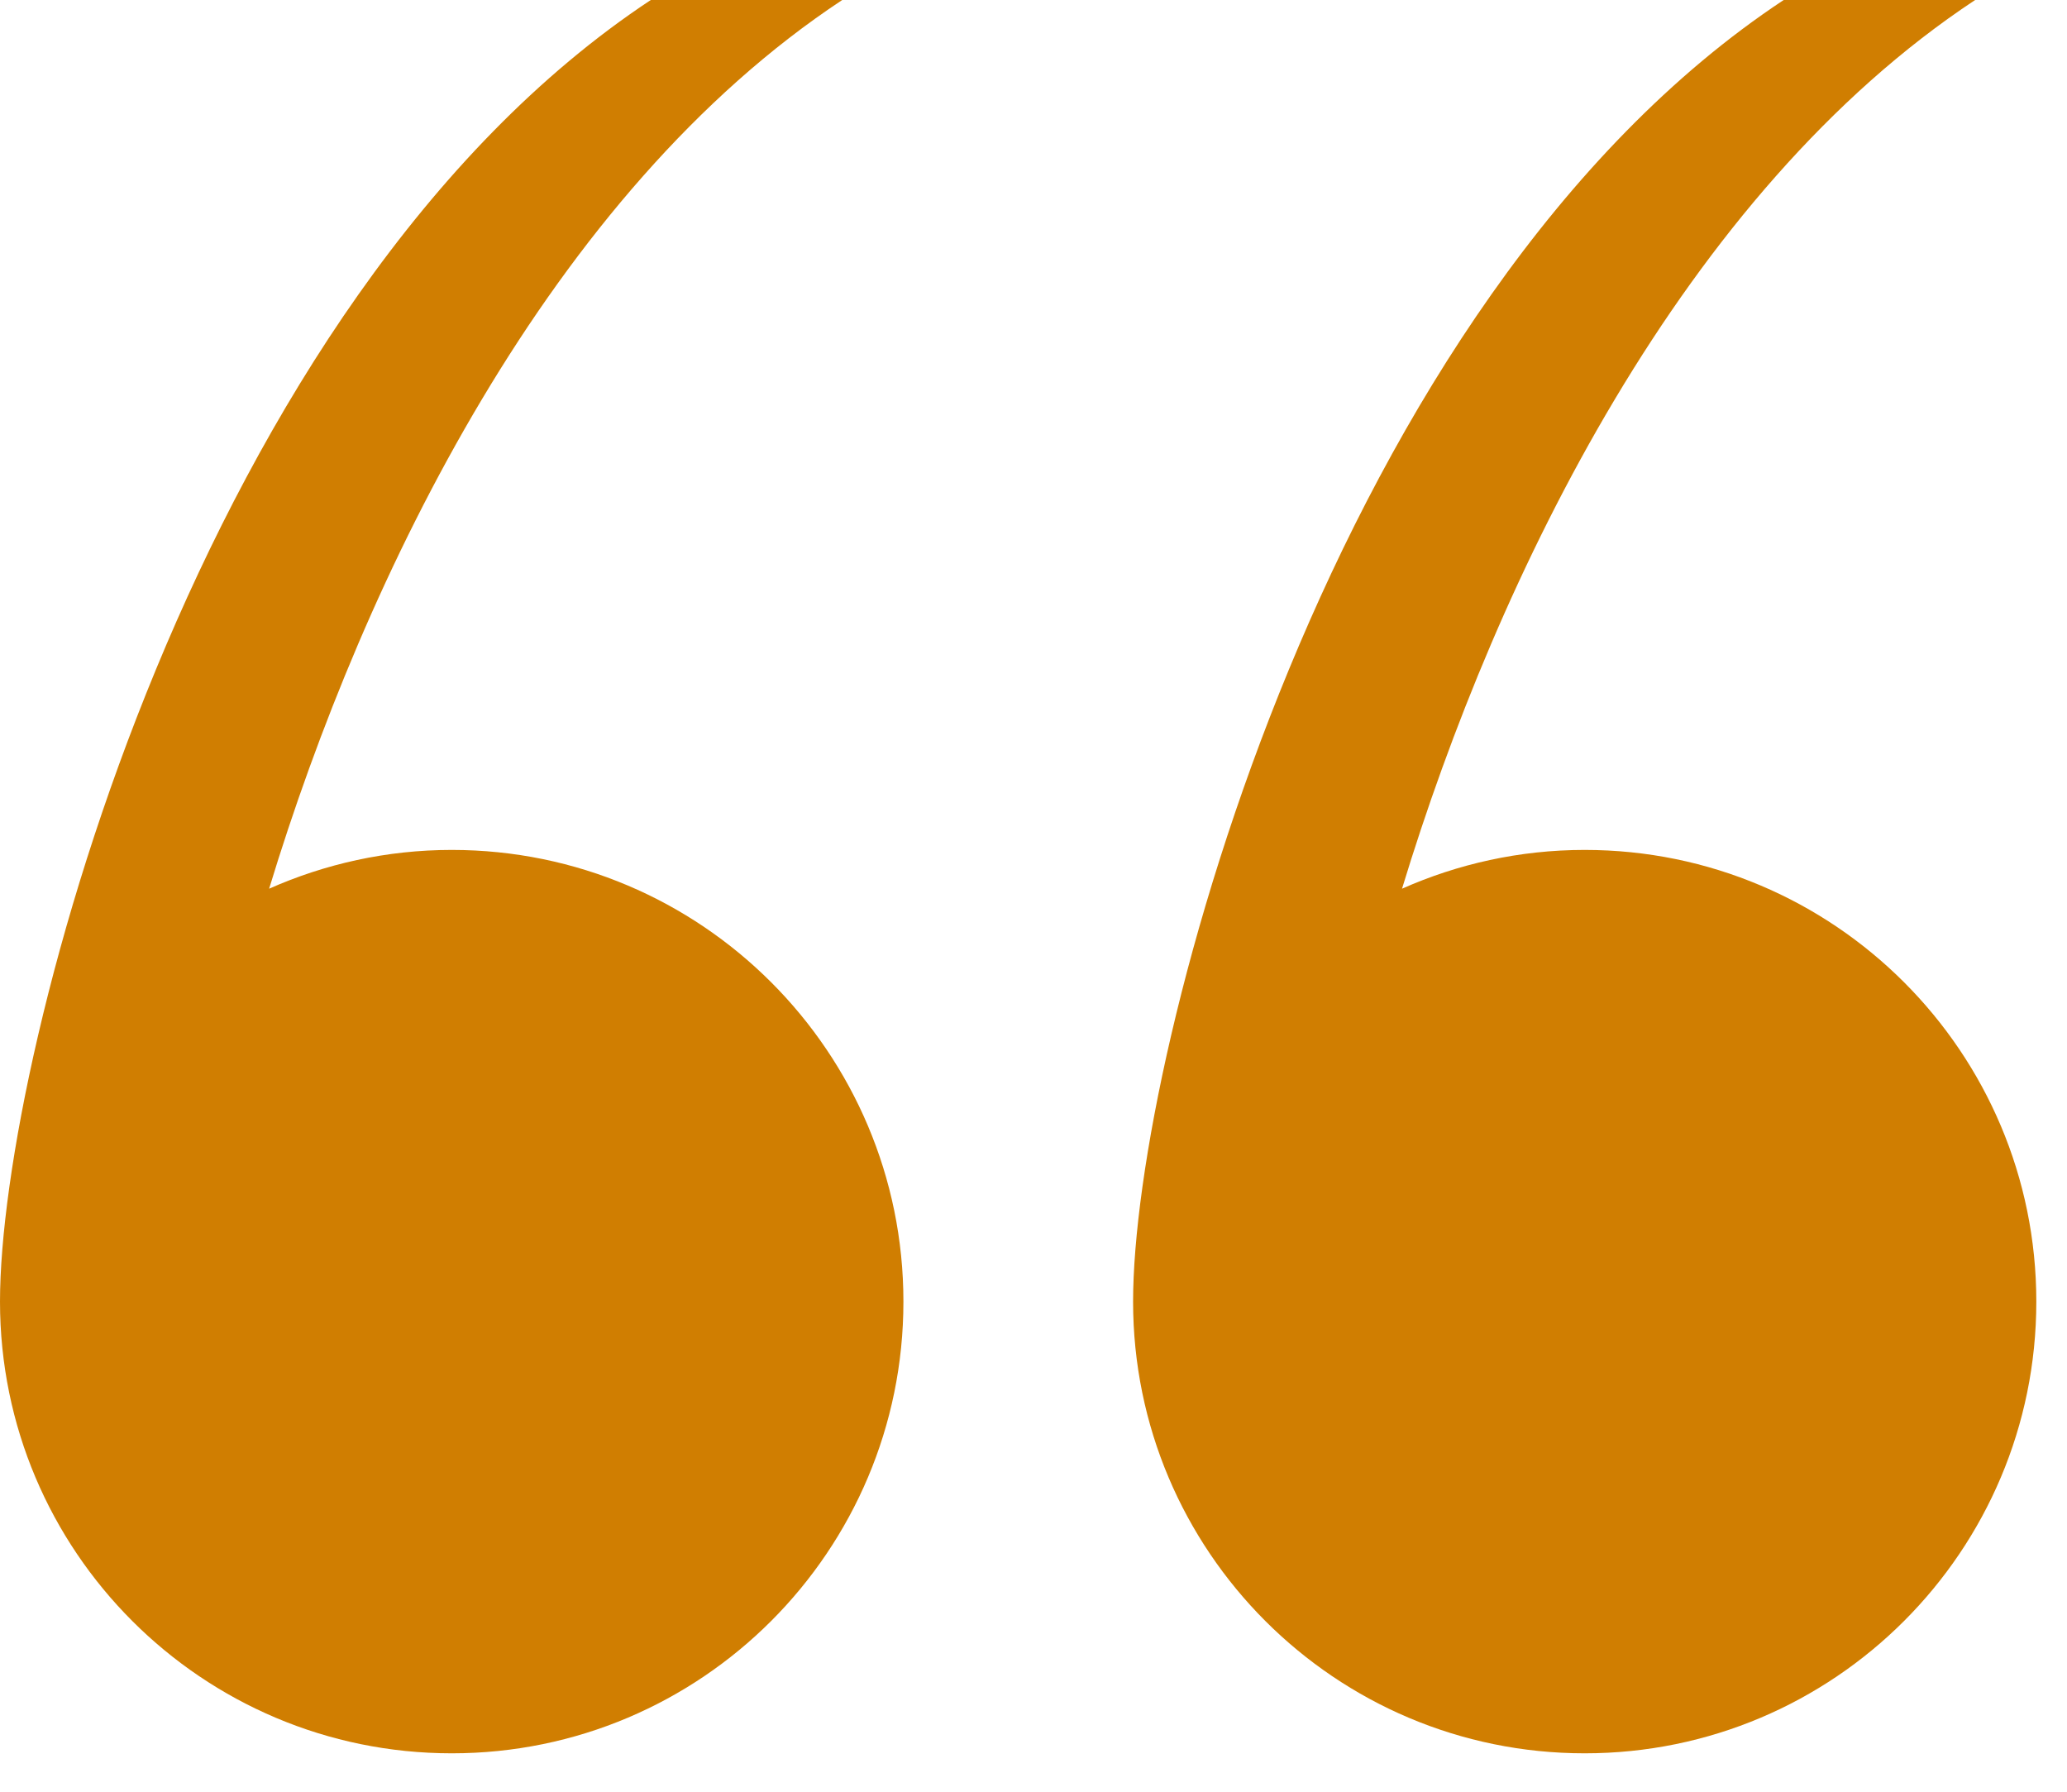 <svg xmlns="http://www.w3.org/2000/svg" width="45" height="39" viewBox="0 0 45 39" fill="none"><path d="M34.5 38.164C39.93 38.164 44.332 33.762 44.332 28.332C44.332 22.903 39.93 18.5 34.5 18.5C33.082 18.5 31.738 18.805 30.523 19.344C32.602 12.512 36.652 4.196 43 5.35222e-05L38.832 5.38866e-05C29 6.5 24.668 22.902 24.668 28.332C24.668 33.762 29.07 38.164 34.5 38.164Z" fill="#D07E01"></path><path d="M9.836 38.164C15.266 38.164 19.668 33.762 19.668 28.332C19.668 22.903 15.266 18.5 9.836 18.5C8.418 18.5 7.074 18.805 5.859 19.344C7.937 12.512 11.988 4.196 18.336 5.35222e-05L14.168 5.38866e-05C4.336 6.5 0 22.902 0 28.332C0 33.762 4.402 38.164 9.836 38.164Z" fill="#D07E01"></path></svg>